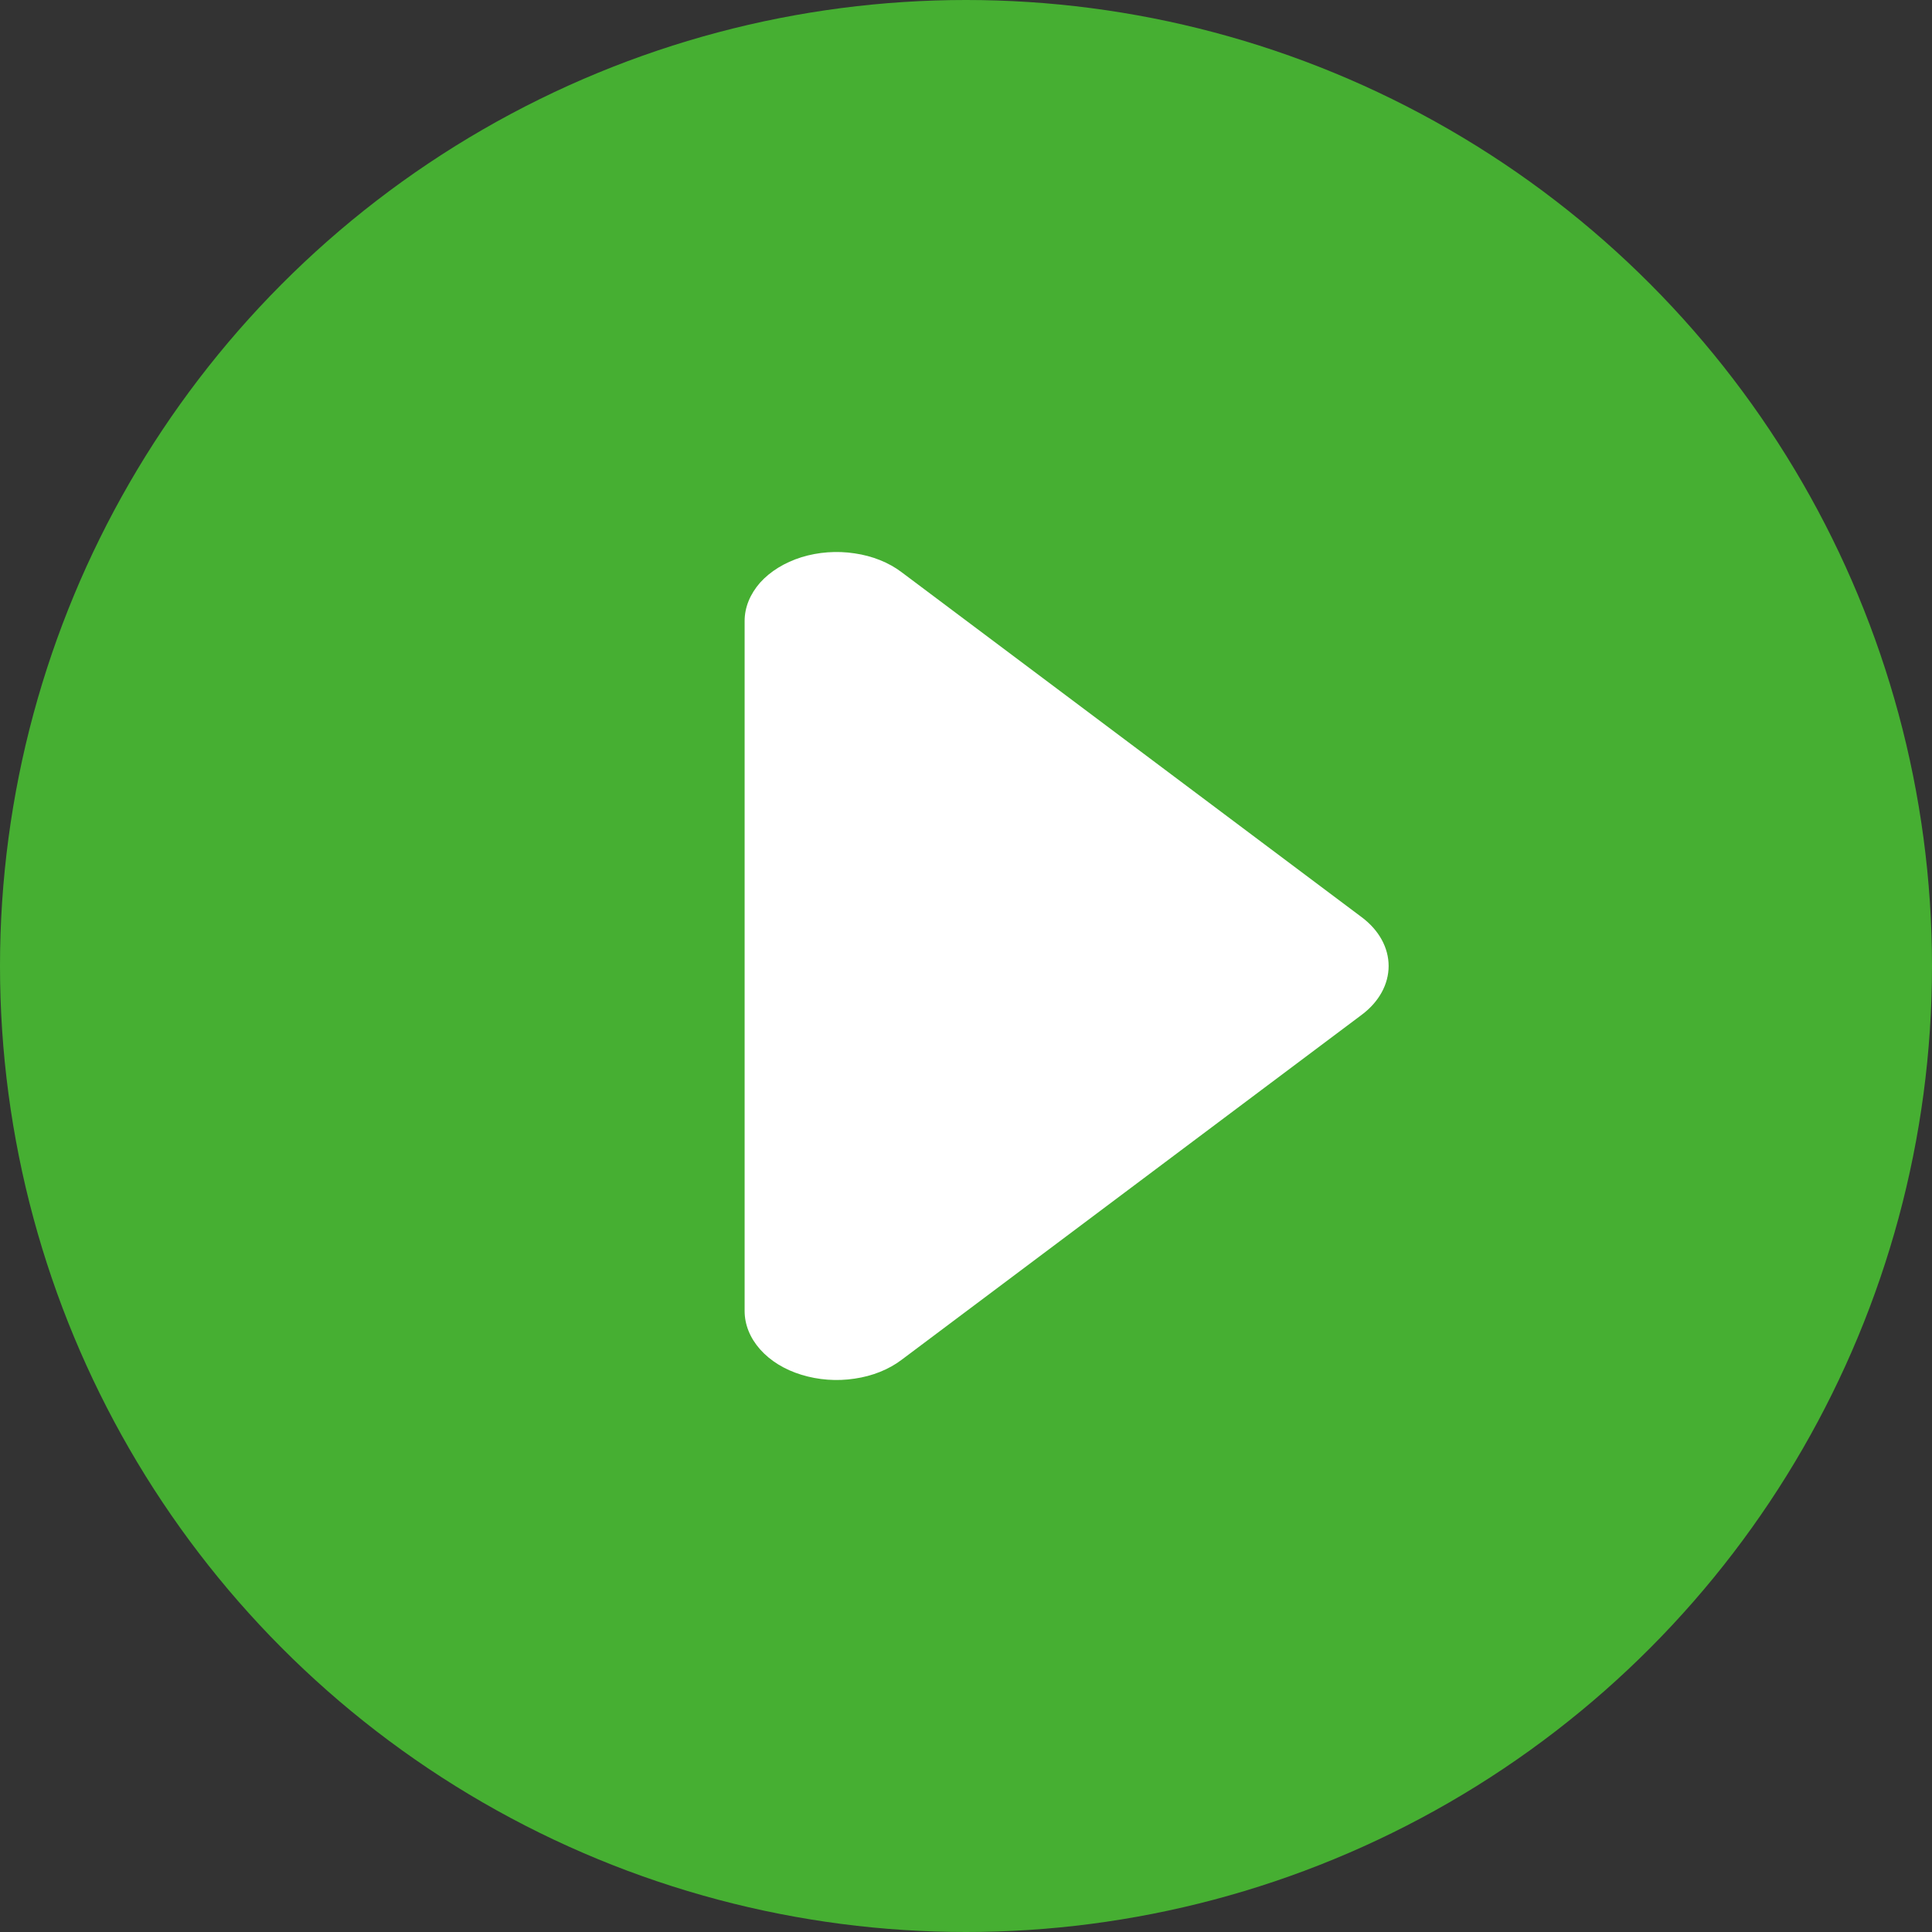 <svg width="12" height="12" viewBox="0 0 12 12" fill="none" xmlns="http://www.w3.org/2000/svg">
<rect x="0" y="0" width="12" height="12" fill="#333333" stroke="none"/>
<circle cx="6" cy="6" r="6" fill="#46AF32"/>
<path fill-rule="evenodd" clip-rule="evenodd" d="M4.625 8.143C4.625 8.228 4.659 8.311 4.721 8.381C4.784 8.452 4.873 8.507 4.978 8.539C5.082 8.571 5.197 8.58 5.308 8.563C5.419 8.547 5.521 8.506 5.6 8.446L8.458 6.303C8.565 6.223 8.625 6.114 8.625 6C8.625 5.886 8.565 5.777 8.458 5.697L5.6 3.554C5.521 3.494 5.419 3.453 5.308 3.437C5.197 3.42 5.082 3.429 4.978 3.461C4.873 3.494 4.784 3.549 4.721 3.619C4.659 3.69 4.625 3.772 4.625 3.857L4.625 8.143Z" fill="white"/>
</svg>

